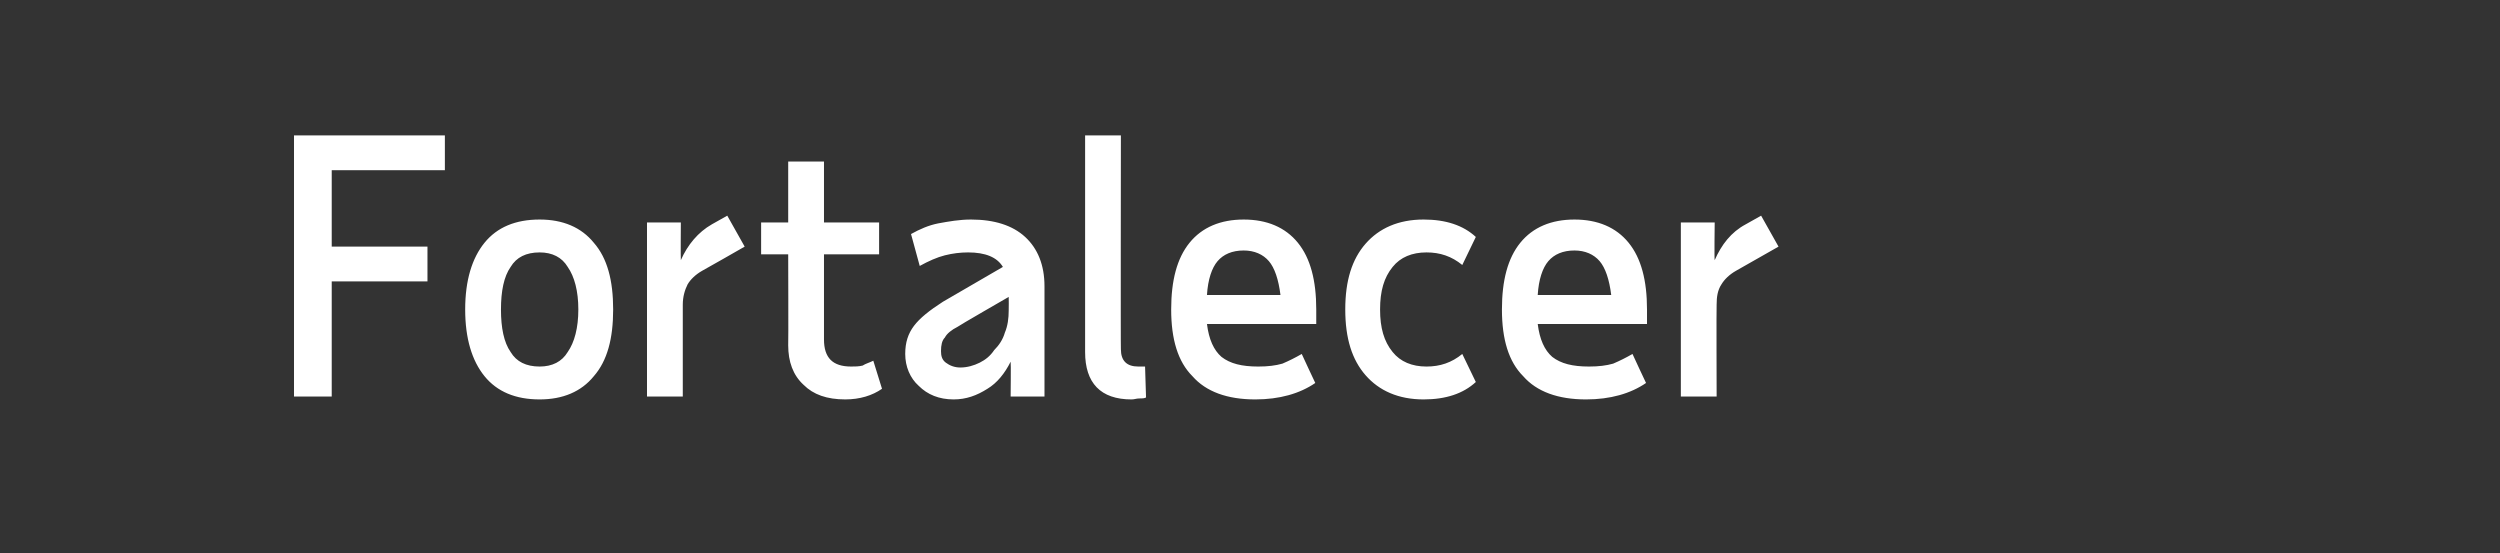 <?xml version="1.0" standalone="no"?><!DOCTYPE svg PUBLIC "-//W3C//DTD SVG 1.1//EN" "http://www.w3.org/Graphics/SVG/1.1/DTD/svg11.dtd"><svg xmlns="http://www.w3.org/2000/svg" version="1.1" width="258.5px" height="57.2px" viewBox="0 0 258.5 57.2"><rect x="0" y="0" width="258.5" height="57.2" fill="#333333" stroke="none"/><desc>Fortalecer</desc><defs/><g id="Polygon13175"><path d="m46 17.6H34.3v7.9h9.9v3.6h-9.9V41h-3.9v-27H46v3.6zM51.8 32c0 1.9.3 3.4 1 4.4c.6 1 1.6 1.5 3 1.5c1.3 0 2.3-.5 2.9-1.5c.7-1 1.1-2.5 1.1-4.4c0-1.9-.4-3.4-1.1-4.4c-.6-1-1.6-1.5-2.9-1.5c-1.4 0-2.4.5-3 1.5c-.7 1-1 2.5-1 4.4zm-3.7 0c0-3 .7-5.3 2-6.9c1.3-1.6 3.2-2.4 5.7-2.4c2.4 0 4.3.8 5.6 2.4c1.4 1.6 2 3.9 2 6.9c0 3-.6 5.3-2 6.9c-1.3 1.6-3.2 2.4-5.6 2.4c-2.5 0-4.4-.8-5.7-2.4c-1.3-1.6-2-3.9-2-6.9zM77 25.5S72.64 28 72.6 28c-.7.4-1.2.9-1.5 1.4c-.3.6-.5 1.3-.5 2.1v9.5h-3.7v-18h3.5s-.03 3.85 0 3.9c.7-1.6 1.8-2.9 3.2-3.7l1.6-.9l1.8 3.2zm4.5.8h-2.8V23h2.8v-6.3h3.7v6.3h5.7v3.3h-5.7v8.8c0 1.9.9 2.8 2.8 2.8c.4 0 .8 0 1.2-.1c.3-.2.7-.3 1.1-.5l.9 2.9c-1 .7-2.3 1.1-3.8 1.1c-1.9 0-3.3-.5-4.3-1.5c-1.1-1-1.6-2.4-1.6-4.1c.03-.03 0-9.4 0-9.4zm23 14.7s.04-3.6 0-3.6c-.6 1.2-1.4 2.2-2.4 2.8c-1.1.7-2.2 1.1-3.5 1.1c-1.5 0-2.7-.5-3.6-1.4c-.9-.8-1.4-2-1.4-3.3c0-1.2.3-2.1.9-2.9c.6-.8 1.6-1.6 3-2.5l6.2-3.6c-.6-1-1.8-1.5-3.6-1.5c-.8 0-1.6.1-2.4.3c-.8.2-1.7.6-2.6 1.1l-.9-3.3c.9-.5 1.8-.9 2.8-1.1c1.1-.2 2.2-.4 3.4-.4c2.4 0 4.3.6 5.6 1.8c1.3 1.2 2 2.9 2 5.1V41h-3.5zm-5.2-3c.7 0 1.4-.2 2-.5c.6-.3 1.1-.7 1.5-1.3c.5-.5.9-1.1 1.1-1.8c.3-.7.4-1.5.4-2.3c.02-.03 0-1.4 0-1.4c0 0-5.31 3.06-5.3 3.1c-.6.3-1.1.7-1.3 1.1c-.3.3-.4.8-.4 1.4c0 .5.1.9.5 1.2c.4.3.9.5 1.5.5zm16.6-1.9c0 1.2.6 1.8 1.8 1.8h.7l.1 3.2c-.2.1-.4.1-.7.1c-.3 0-.5.1-.8.1c-3.2 0-4.8-1.7-4.8-4.9V14h3.7s-.03 22.14 0 22.1zm20.1 3.5c-1.6 1.1-3.7 1.7-6.2 1.7c-2.9 0-5.1-.8-6.5-2.4c-1.5-1.5-2.2-3.8-2.2-6.9c0-3 .6-5.3 1.9-6.9c1.3-1.6 3.2-2.4 5.6-2.4c2.4 0 4.3.8 5.6 2.4c1.3 1.6 1.9 3.9 1.9 6.9v1.5h-11.3c.2 1.6.7 2.7 1.5 3.4c.9.7 2.1 1 3.8 1c1 0 1.8-.1 2.5-.3c.7-.3 1.3-.6 2-1c-.01.01 1.4 3 1.4 3zm-7.4-13.7c-1.2 0-2.1.4-2.7 1.1c-.6.7-1 1.9-1.1 3.5h7.6c-.2-1.6-.6-2.8-1.2-3.5c-.6-.7-1.5-1.1-2.6-1.1zm14.1 6.1c0 1.9.4 3.3 1.3 4.4c.8 1 2 1.5 3.5 1.5c1.4 0 2.6-.4 3.7-1.3l1.4 2.9c-1.3 1.2-3.1 1.8-5.4 1.8c-2.6 0-4.6-.9-6-2.5c-1.4-1.6-2.1-3.8-2.1-6.8c0-3 .7-5.2 2.1-6.8c1.4-1.6 3.4-2.5 6-2.5c2.3 0 4.1.6 5.4 1.8l-1.4 2.9c-1.1-.9-2.3-1.3-3.7-1.3c-1.5 0-2.7.5-3.5 1.5c-.9 1.1-1.3 2.5-1.3 4.4zm27.5 7.6c-1.6 1.1-3.7 1.7-6.2 1.7c-2.9 0-5.1-.8-6.5-2.4c-1.5-1.5-2.2-3.8-2.2-6.9c0-3 .6-5.3 1.9-6.9c1.3-1.6 3.2-2.4 5.6-2.4c2.4 0 4.3.8 5.6 2.4c1.3 1.6 1.9 3.9 1.9 6.9v1.5H159c.2 1.6.7 2.7 1.5 3.4c.9.7 2.1 1 3.8 1c1 0 1.8-.1 2.5-.3c.7-.3 1.3-.6 2-1c-.01.01 1.4 3 1.4 3zm-7.4-13.7c-1.2 0-2.1.4-2.7 1.1c-.6.7-1 1.9-1.1 3.5h7.6c-.2-1.6-.6-2.8-1.2-3.5c-.6-.7-1.5-1.1-2.6-1.1zm21.1-.4l-4.4 2.5c-.7.4-1.2.9-1.5 1.4c-.4.6-.5 1.3-.5 2.1c-.03.03 0 9.5 0 9.5h-3.7v-18h3.5s-.05 3.85 0 3.9c.7-1.6 1.7-2.9 3.2-3.7l1.6-.9l1.8 3.2z" stroke="none" fill="#ffffff"/></g></svg>